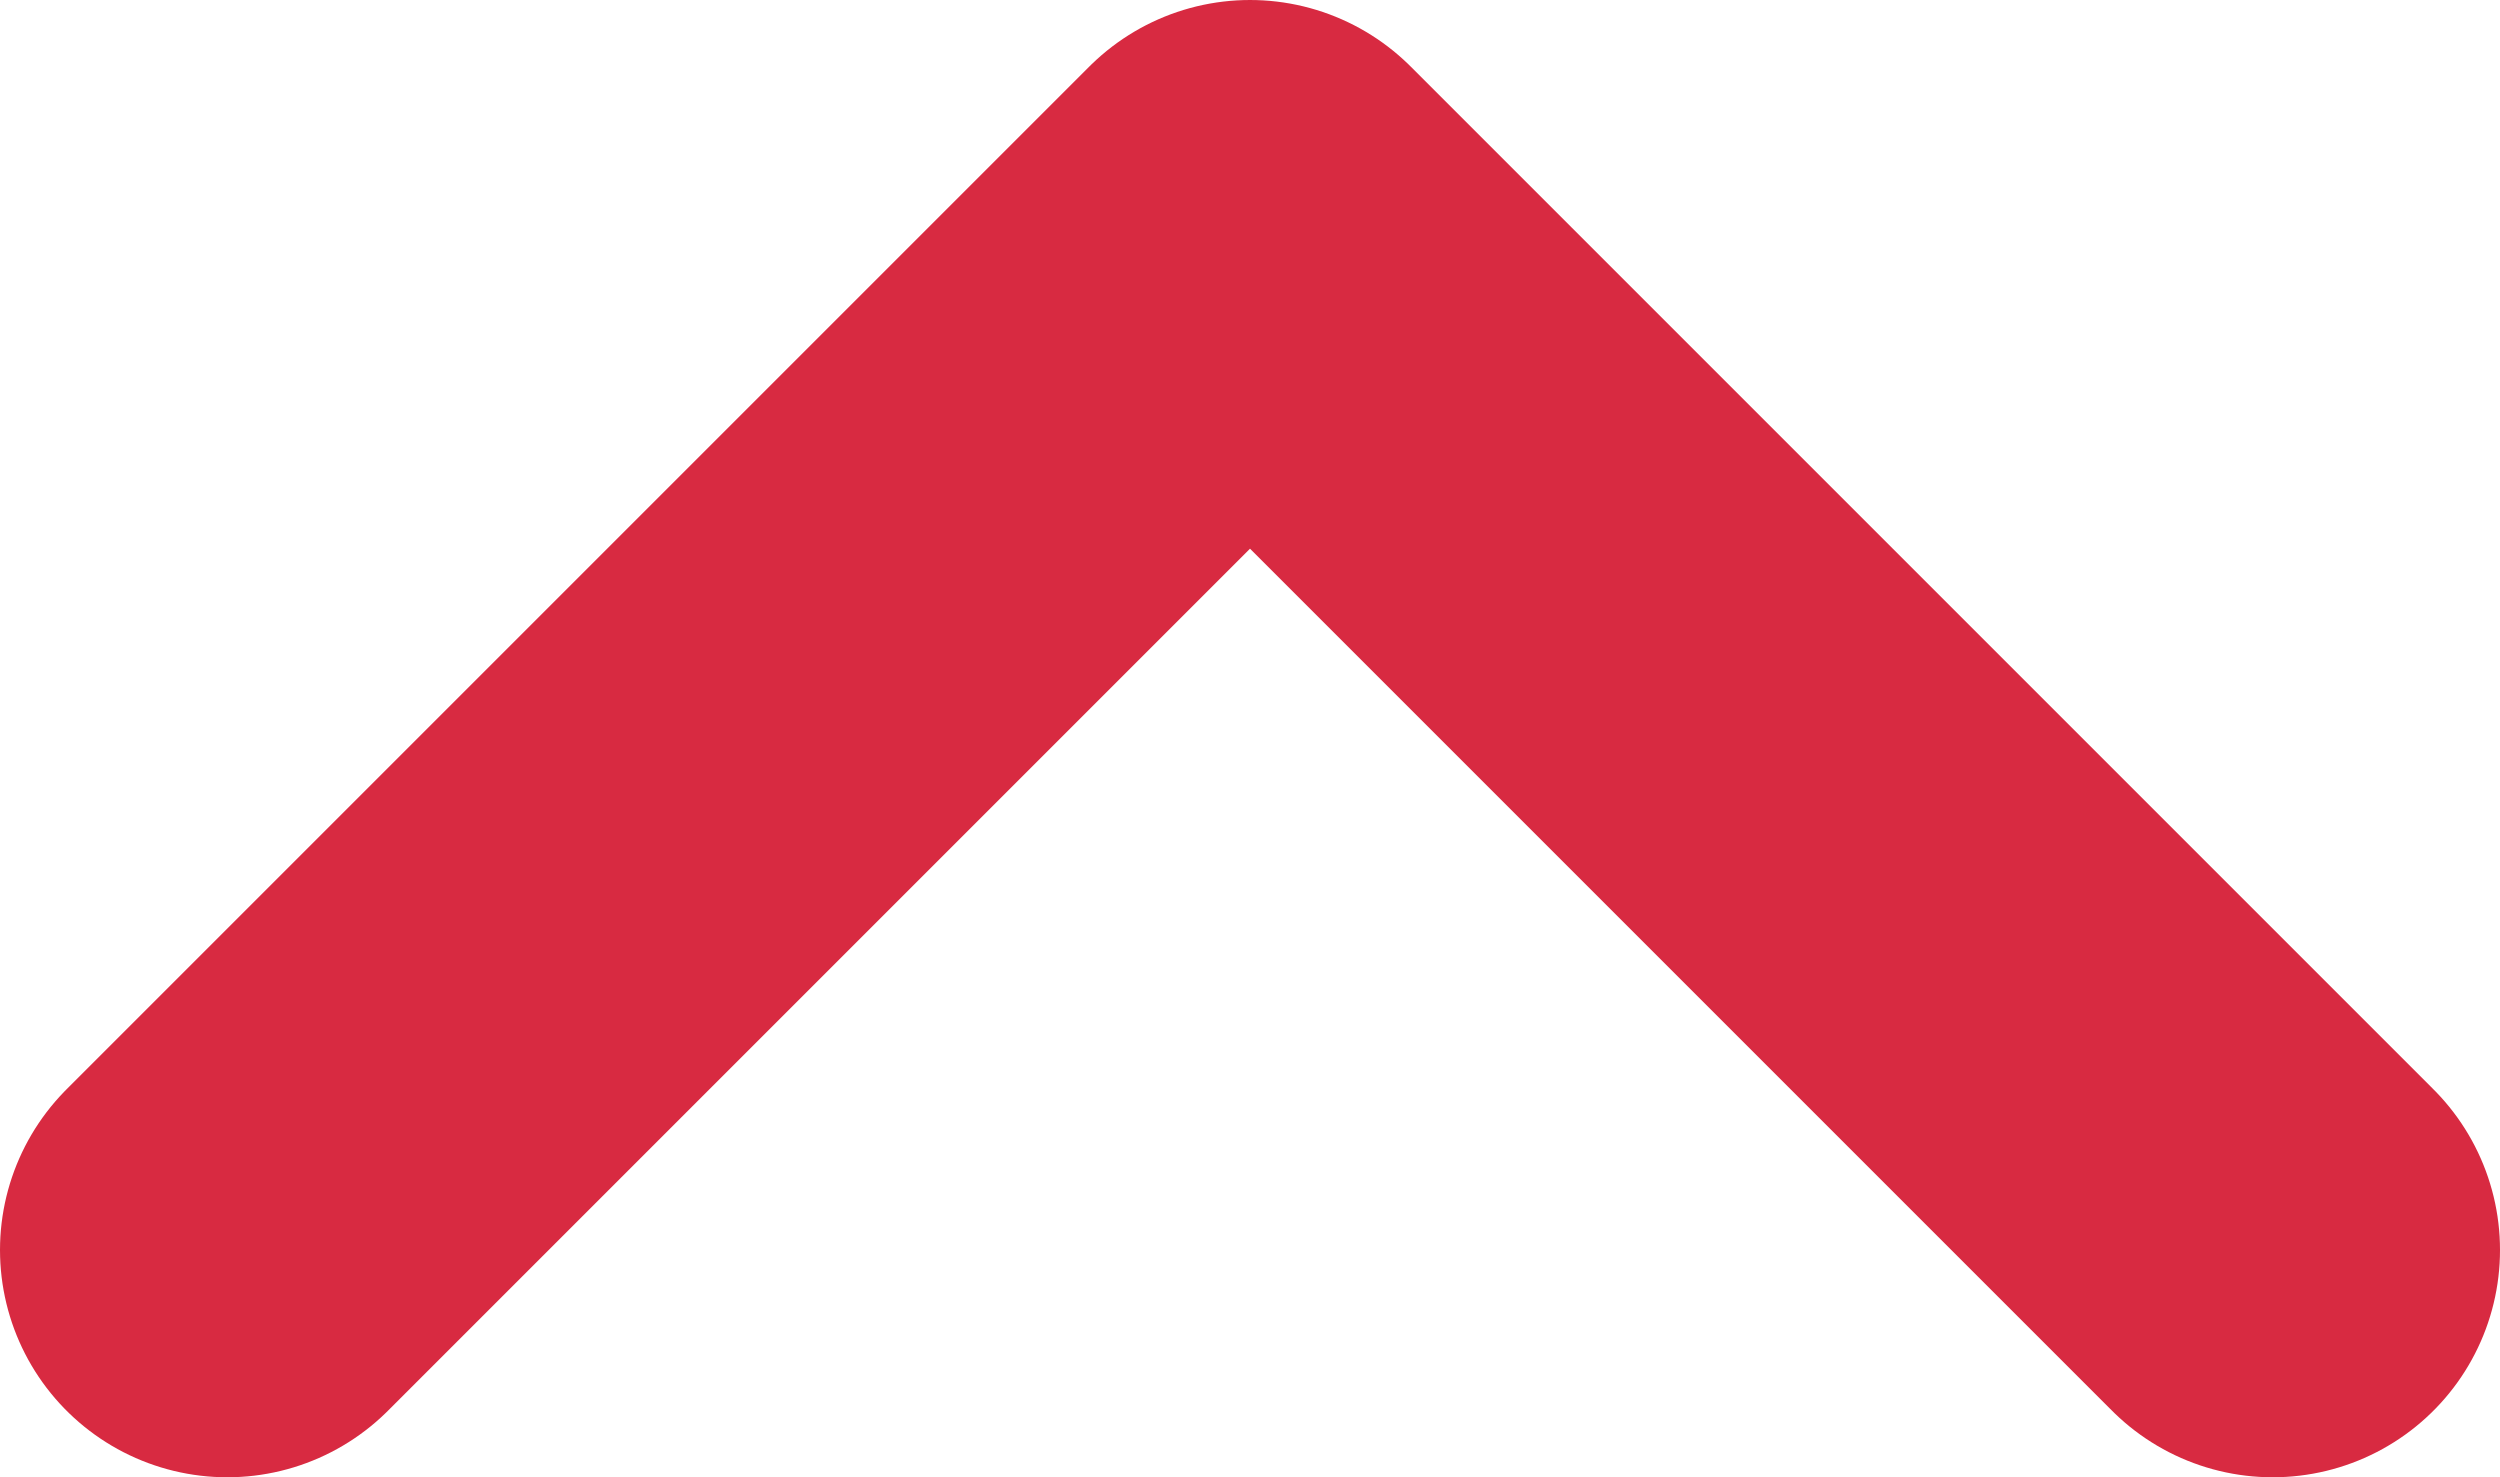 <svg width="22" height="13" viewBox="0 0 22 13" fill="none" xmlns="http://www.w3.org/2000/svg">
<path d="M2 11L11 2L20 11" stroke="#D82A41" stroke-width="4" stroke-linecap="round" stroke-linejoin="round"/>
</svg>
